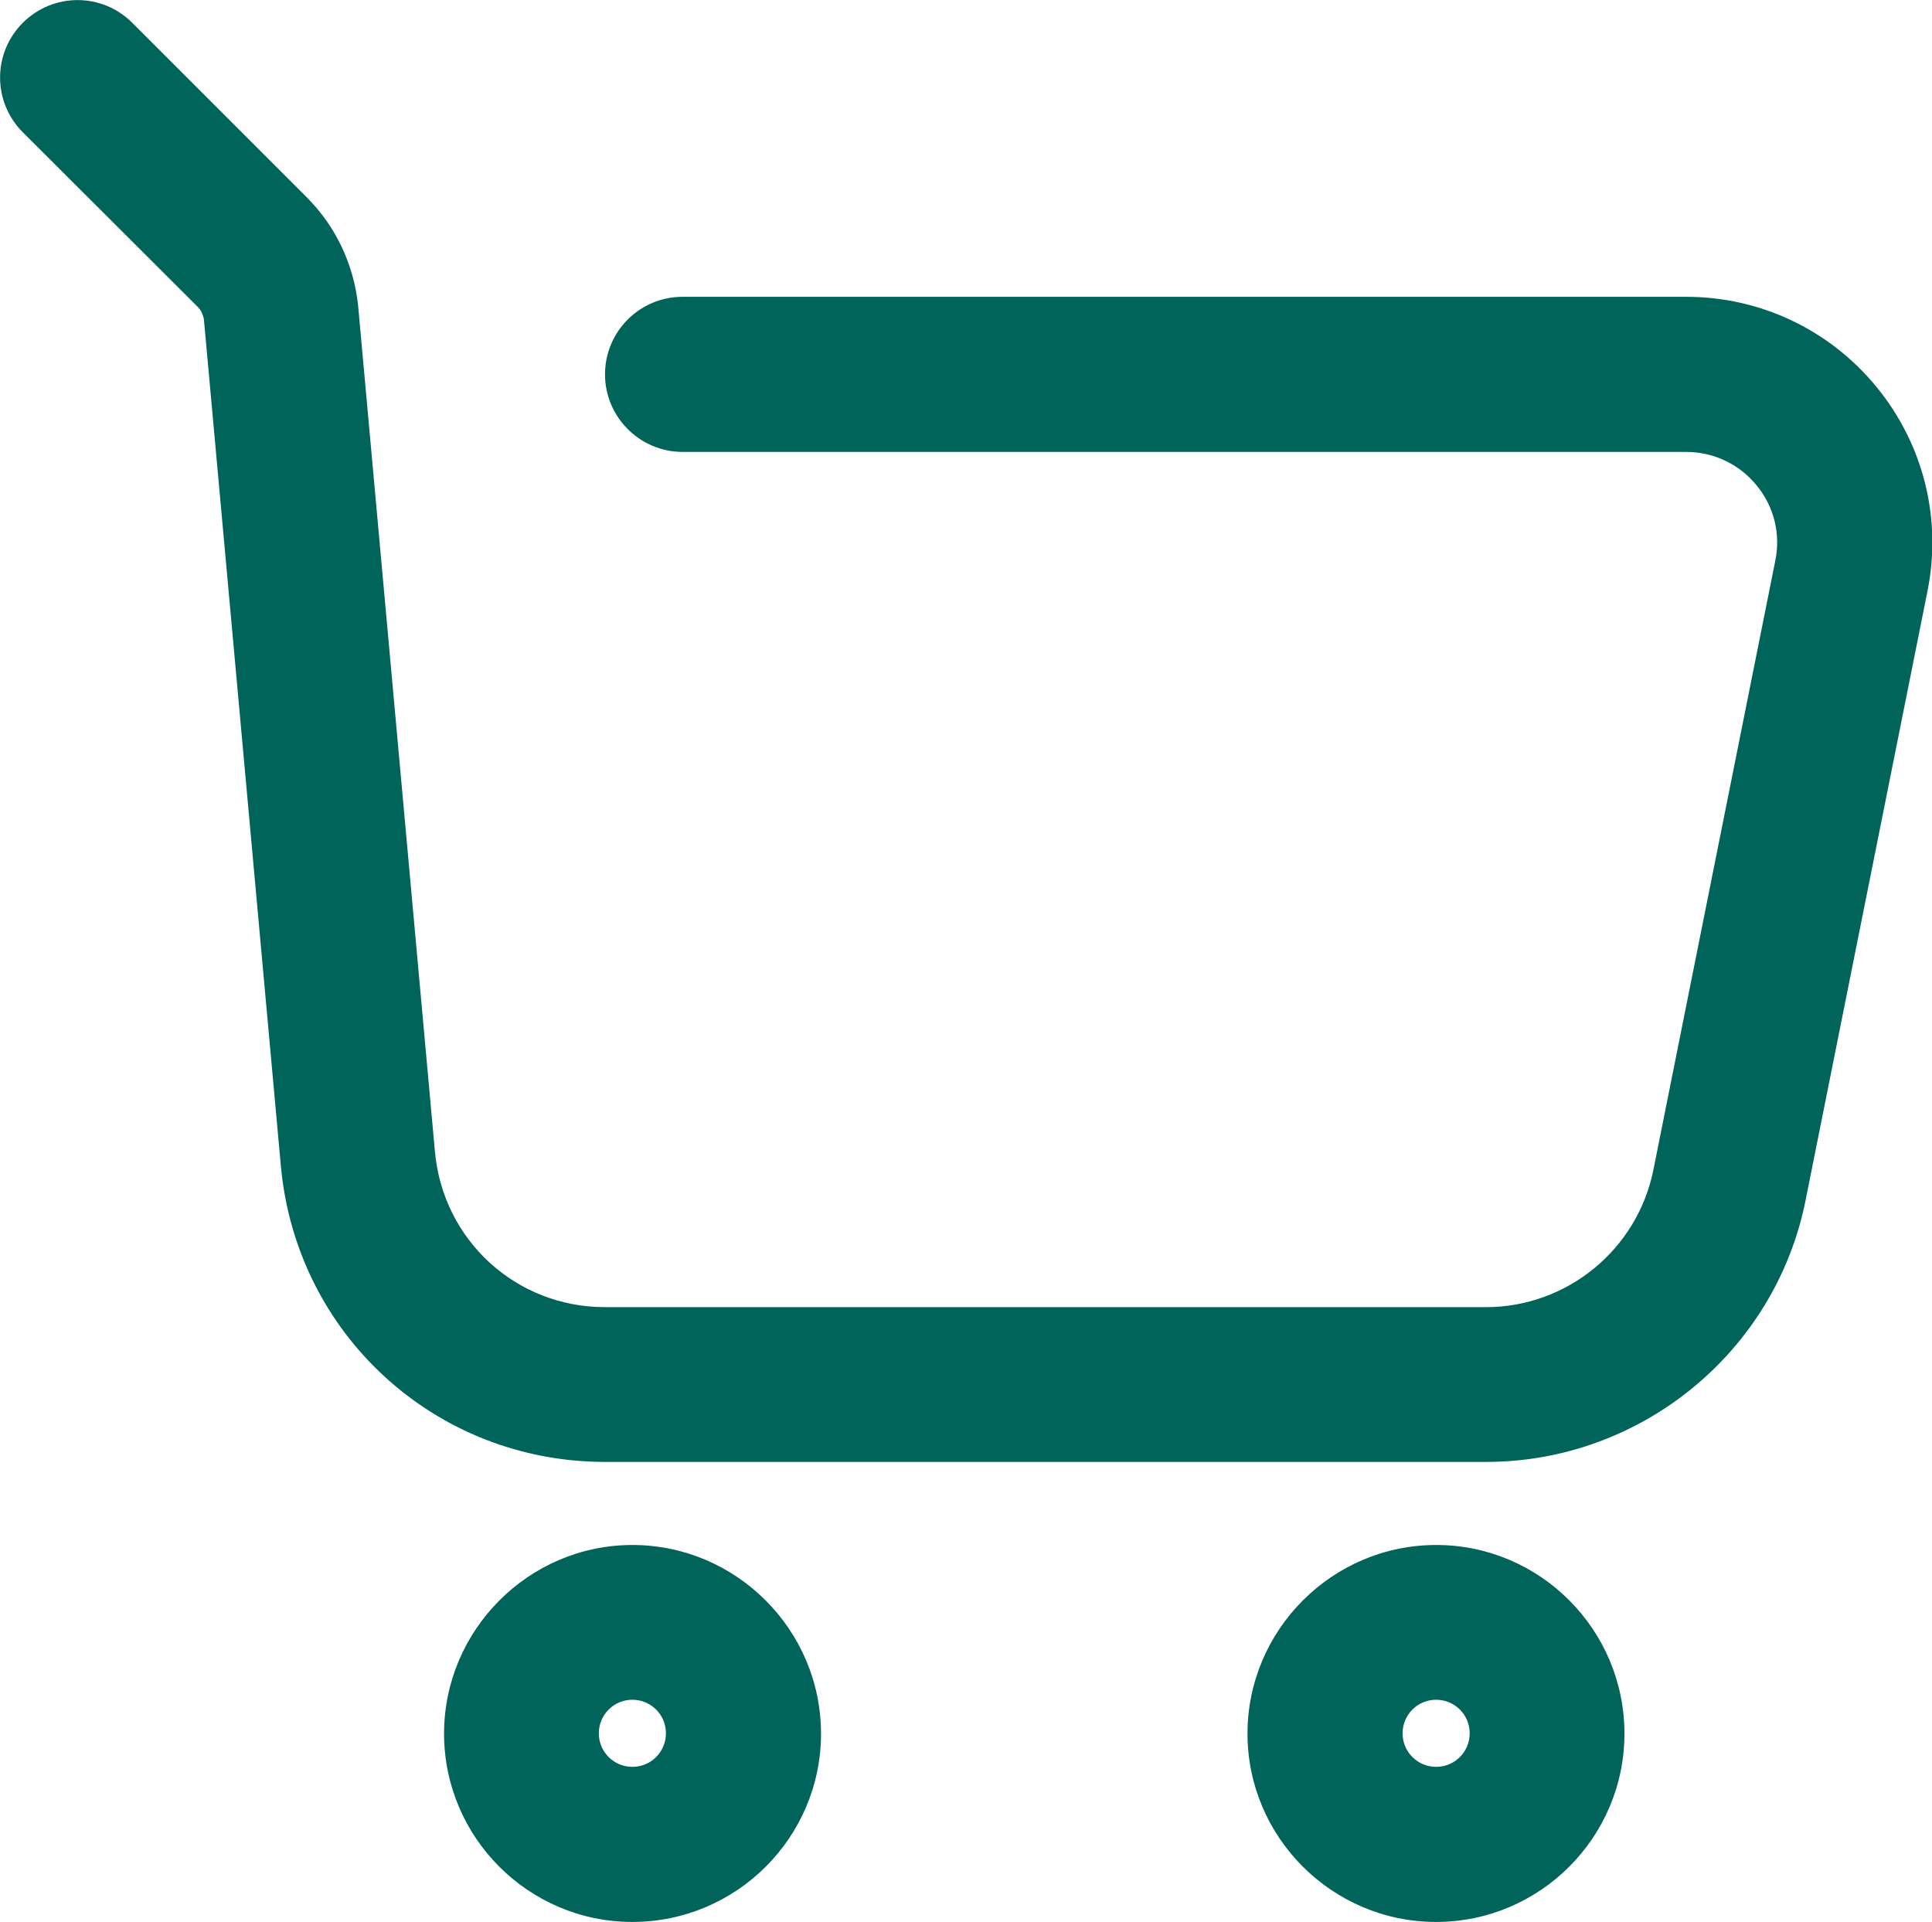 <?xml version="1.0" encoding="UTF-8"?>
<svg id="Layer_1" data-name="Layer 1" xmlns="http://www.w3.org/2000/svg" width="59.3" height="58.99" viewBox="0 0 59.3 58.99">
  <defs>
    <style>
      .cls-1 {
        fill: #00645b;
        stroke-width: 0px;
      }
    </style>
  </defs>
  <path class="cls-1" d="M19.41,58.99c-3.19,0-5.78-2.6-5.78-5.78s2.6-5.79,5.78-5.79,5.79,2.6,5.79,5.79-2.6,5.78-5.79,5.78ZM19.41,52.17c-.57,0-1.03.46-1.03,1.03s.46,1.03,1.03,1.03,1.03-.46,1.03-1.03-.46-1.03-1.03-1.03Z"/>
  <path class="cls-1" d="M44.08,58.99c-3.19,0-5.79-2.6-5.79-5.78s2.6-5.79,5.79-5.79,5.78,2.6,5.78,5.79-2.6,5.78-5.78,5.78ZM44.08,52.17c-.57,0-1.03.46-1.03,1.03s.46,1.03,1.03,1.03,1.03-.46,1.03-1.03-.46-1.03-1.03-1.03Z"/>
  <path class="cls-1" d="M45.61,44.87h-27.04c-5.2,0-9.48-3.91-9.95-9.09l-2.36-25.96c0-.05-.03-.13-.06-.21-.04-.09-.09-.15-.13-.19L.7,4.06c-.93-.93-.93-2.43,0-3.36.93-.93,2.43-.93,3.36,0l5.38,5.38c.44.45.78.94,1.04,1.48.27.57.44,1.17.51,1.8l2.36,25.99c.25,2.72,2.49,4.77,5.22,4.77h27.04c2.49,0,4.65-1.77,5.14-4.22l3.74-18.69c.17-.83-.04-1.67-.58-2.32-.53-.65-1.32-1.02-2.16-1.02h-30.8c-1.31,0-2.38-1.07-2.38-2.38s1.06-2.38,2.38-2.38h30.81c2.27,0,4.4,1.01,5.84,2.77,1.44,1.76,2.01,4.04,1.56,6.27l-3.74,18.69c-.93,4.66-5.06,8.03-9.8,8.03Z"/>
</svg>
